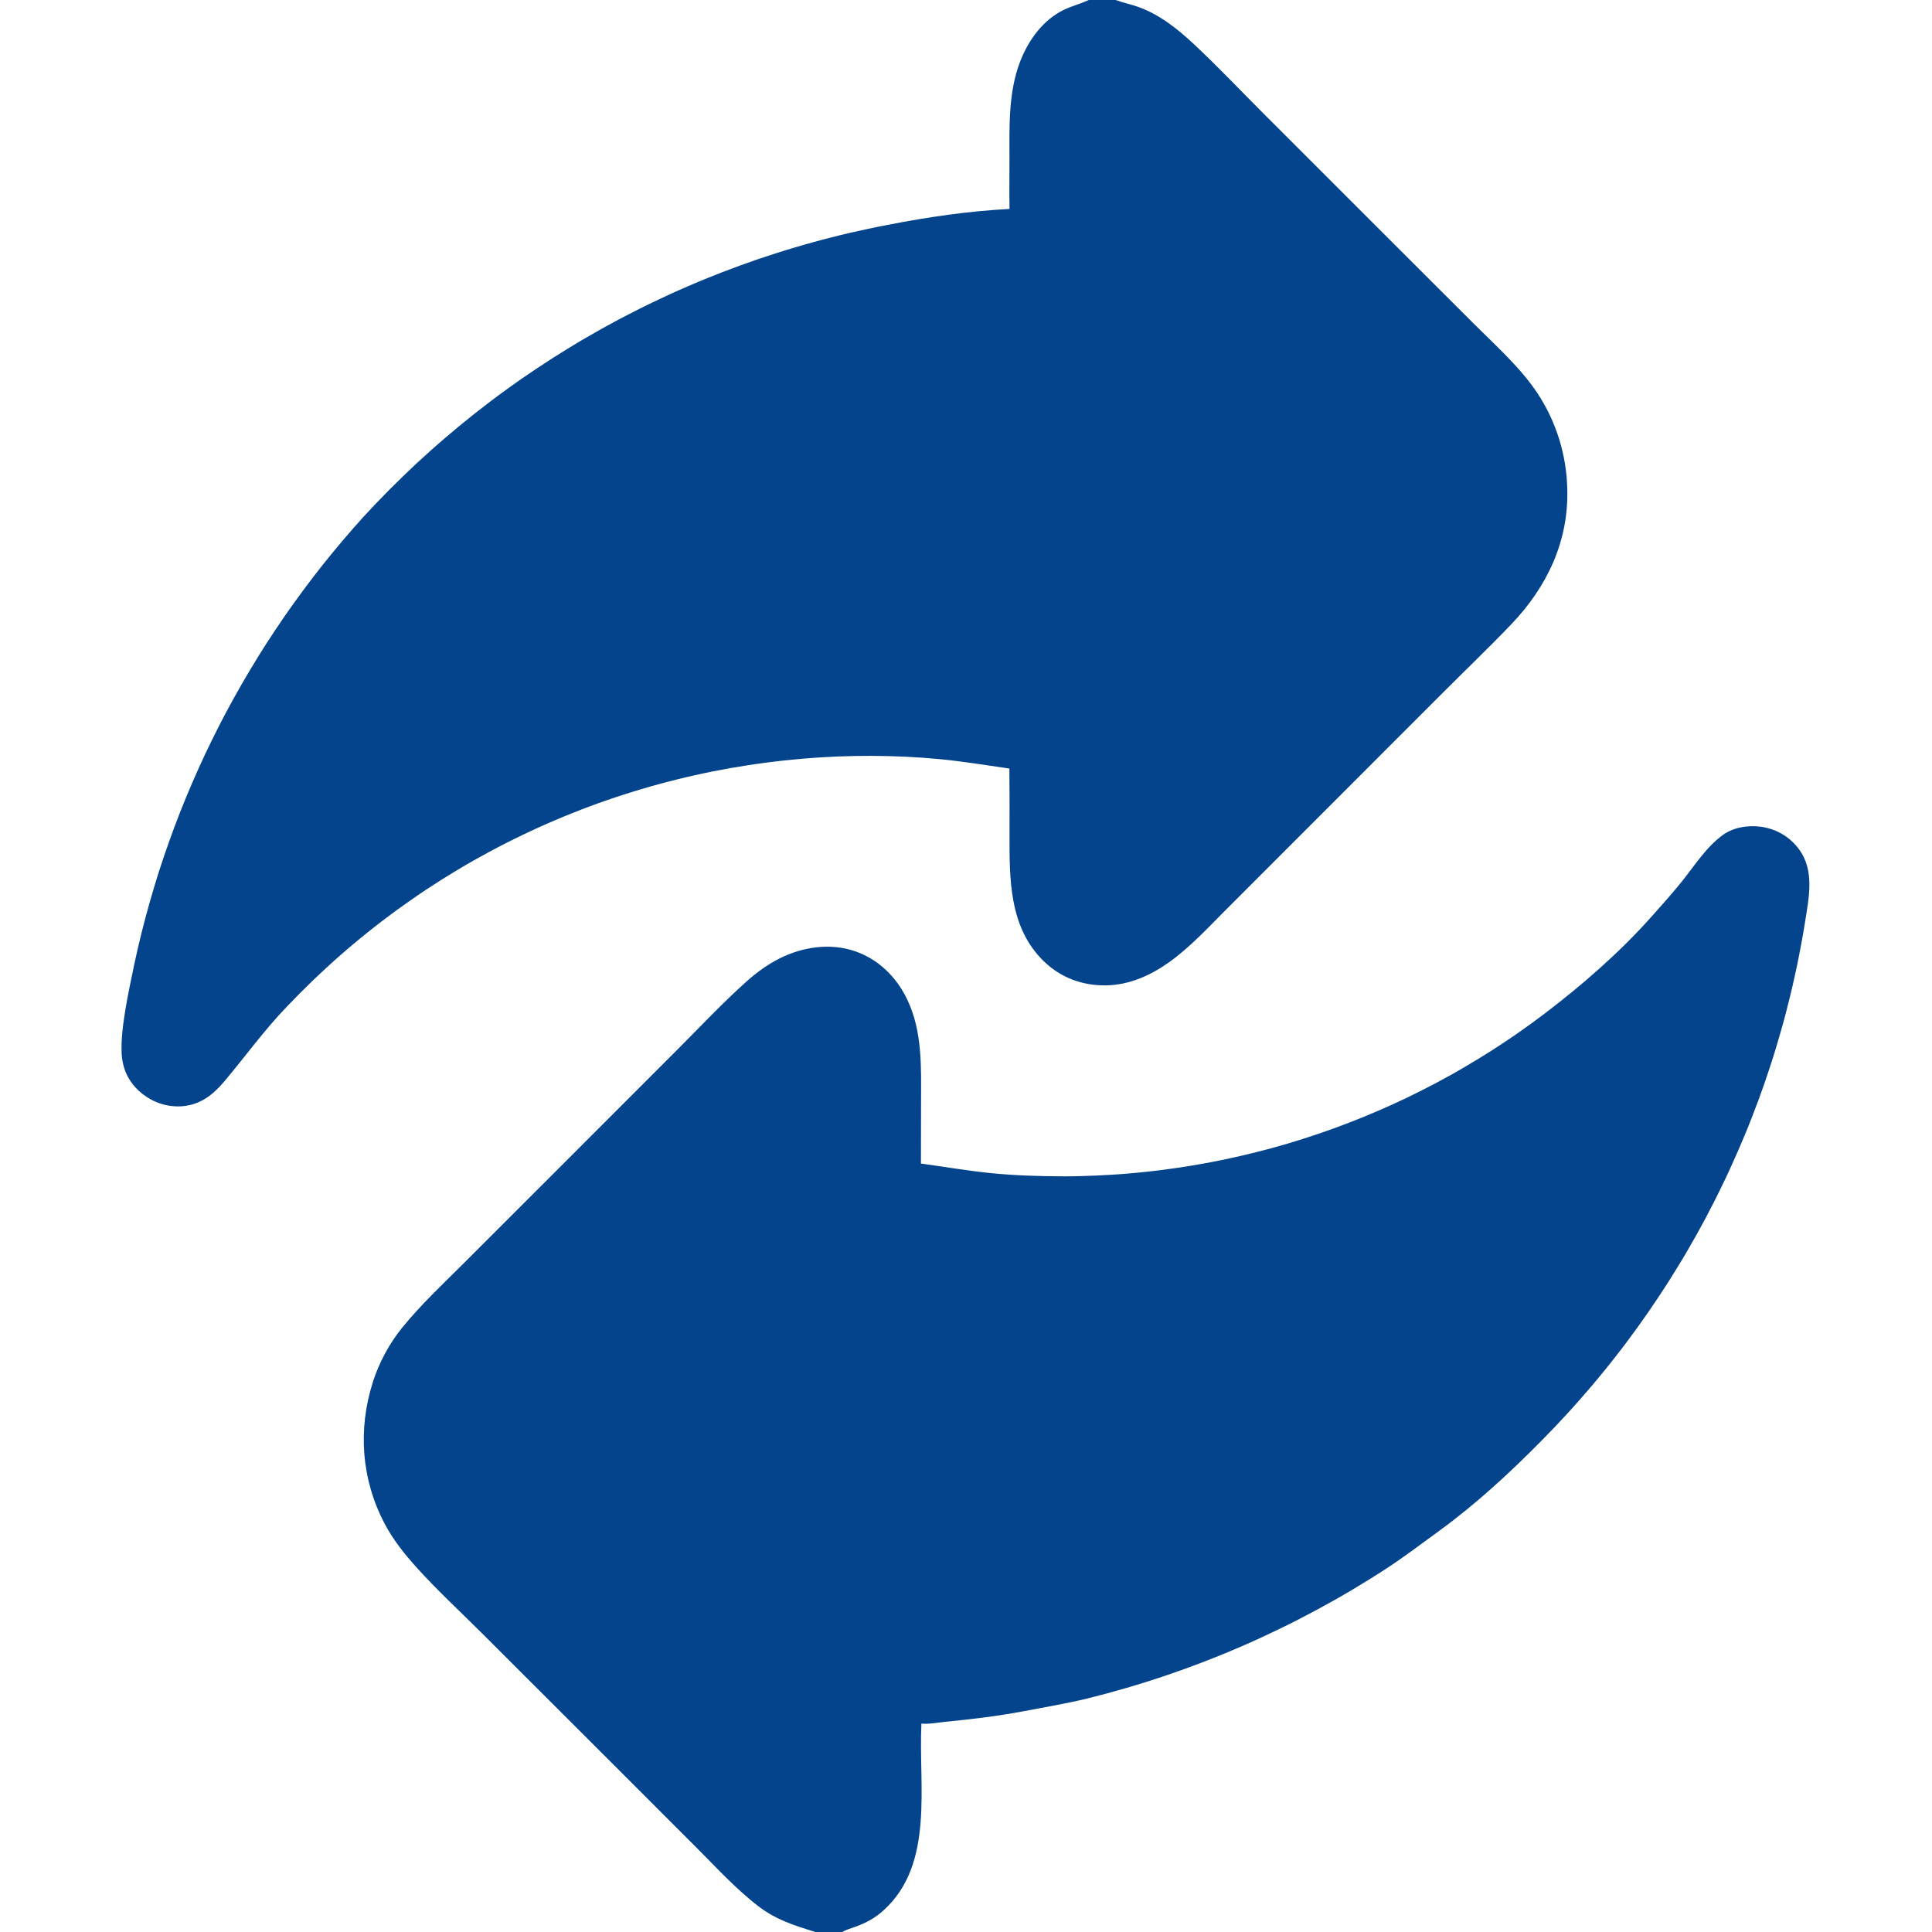 <?xml version="1.0" encoding="UTF-8"?> <svg xmlns="http://www.w3.org/2000/svg" width="40" height="40" viewBox="0 0 40 40" fill="none"><g clip-path="url(#clip0_2433_35551)"><path d="M22.541 0H23.098C23.252 0.057 23.418 0.09 23.574 0.146C24.017 0.305 24.391 0.608 24.731 0.926C25.22 1.384 25.685 1.876 26.159 2.35L28.952 5.142L30.532 6.72C30.983 7.17 31.484 7.616 31.837 8.149C31.885 8.223 31.93 8.297 31.973 8.374C32.016 8.45 32.056 8.528 32.093 8.607C32.13 8.687 32.165 8.767 32.196 8.849C32.228 8.931 32.257 9.013 32.283 9.097C32.309 9.181 32.331 9.265 32.351 9.351C32.371 9.436 32.388 9.522 32.402 9.608C32.416 9.695 32.427 9.782 32.435 9.869C32.442 9.956 32.447 10.044 32.449 10.131C32.478 11.211 32.027 12.152 31.295 12.919C30.836 13.4 30.352 13.862 29.883 14.332L26.89 17.326L25.4 18.817C25.02 19.197 24.644 19.608 24.205 19.922C23.817 20.198 23.381 20.393 22.898 20.401C22.409 20.408 21.962 20.243 21.609 19.9C20.884 19.195 20.9 18.182 20.901 17.245C20.903 16.801 20.902 16.357 20.898 15.912C20.416 15.843 19.936 15.763 19.452 15.717C18.536 15.629 17.547 15.628 16.629 15.707C16.503 15.718 16.378 15.73 16.252 15.743C16.126 15.757 16.001 15.771 15.876 15.788C15.75 15.804 15.625 15.822 15.5 15.841C15.375 15.86 15.251 15.88 15.126 15.902C15.002 15.924 14.878 15.948 14.754 15.972C14.63 15.997 14.506 16.023 14.383 16.051C14.26 16.078 14.137 16.107 14.014 16.138C13.892 16.168 13.769 16.2 13.648 16.233C13.525 16.266 13.404 16.301 13.283 16.337C13.162 16.373 13.041 16.41 12.921 16.449C12.801 16.487 12.681 16.527 12.561 16.569C12.442 16.61 12.323 16.653 12.205 16.697C12.086 16.741 11.969 16.787 11.851 16.834C11.734 16.88 11.617 16.928 11.501 16.978C11.385 17.027 11.269 17.078 11.154 17.13C11.039 17.182 10.924 17.236 10.81 17.291C10.697 17.345 10.583 17.401 10.471 17.458C10.358 17.516 10.246 17.574 10.135 17.634C10.024 17.694 9.913 17.755 9.803 17.817C9.693 17.88 9.584 17.943 9.476 18.008C9.367 18.073 9.26 18.139 9.153 18.206C9.046 18.274 8.94 18.342 8.834 18.412C8.729 18.482 8.624 18.552 8.521 18.625C8.417 18.697 8.314 18.77 8.212 18.844C8.11 18.919 8.009 18.994 7.908 19.071C7.808 19.148 7.708 19.226 7.61 19.305C7.511 19.384 7.414 19.464 7.317 19.545C7.22 19.626 7.124 19.709 7.029 19.792C6.934 19.875 6.841 19.96 6.748 20.046C6.655 20.131 6.563 20.218 6.472 20.305C6.381 20.393 6.291 20.482 6.202 20.571C6.113 20.661 6.025 20.752 5.938 20.843C5.464 21.334 5.073 21.882 4.635 22.4C4.402 22.675 4.136 22.878 3.765 22.904C3.446 22.926 3.138 22.815 2.898 22.605C2.662 22.4 2.536 22.129 2.519 21.817C2.49 21.288 2.672 20.491 2.781 19.96C2.827 19.746 2.876 19.533 2.929 19.32C2.982 19.107 3.038 18.895 3.098 18.685C3.158 18.474 3.221 18.264 3.287 18.055C3.354 17.847 3.424 17.639 3.498 17.433C3.571 17.226 3.648 17.021 3.728 16.817C3.809 16.613 3.892 16.41 3.979 16.209C4.066 16.008 4.156 15.808 4.249 15.61C4.343 15.412 4.44 15.215 4.539 15.02C4.639 14.825 4.742 14.632 4.849 14.44C4.955 14.249 5.064 14.059 5.177 13.871C5.289 13.683 5.405 13.496 5.523 13.312C5.642 13.128 5.764 12.946 5.888 12.765C6.013 12.585 6.14 12.407 6.271 12.231C6.401 12.055 6.534 11.881 6.67 11.709C6.807 11.537 6.946 11.368 7.087 11.201C7.229 11.034 7.373 10.869 7.52 10.706C7.609 10.609 7.699 10.513 7.79 10.418C7.881 10.323 7.973 10.229 8.066 10.135C8.159 10.042 8.252 9.95 8.347 9.858C8.442 9.767 8.537 9.676 8.633 9.586C8.73 9.497 8.827 9.408 8.925 9.321C9.024 9.233 9.123 9.146 9.223 9.061C9.323 8.975 9.423 8.891 9.525 8.807C9.627 8.723 9.729 8.641 9.832 8.559C9.936 8.477 10.04 8.397 10.145 8.317C10.249 8.238 10.355 8.159 10.462 8.082C10.568 8.005 10.675 7.928 10.783 7.853C10.891 7.778 11 7.704 11.11 7.631C11.219 7.558 11.329 7.486 11.44 7.415C11.551 7.344 11.663 7.274 11.775 7.206C11.887 7.137 12 7.069 12.114 7.003C12.227 6.937 12.342 6.871 12.457 6.807C12.572 6.743 12.687 6.68 12.803 6.618C12.92 6.557 13.037 6.496 13.154 6.437C13.271 6.377 13.389 6.319 13.508 6.262C13.627 6.205 13.746 6.149 13.865 6.094C13.985 6.039 14.105 5.986 14.226 5.934C14.347 5.881 14.468 5.83 14.59 5.78C14.712 5.73 14.834 5.682 14.957 5.634C15.08 5.587 15.203 5.541 15.326 5.496C15.45 5.451 15.574 5.407 15.699 5.364C15.823 5.322 15.948 5.281 16.074 5.241C16.199 5.201 16.325 5.162 16.451 5.125C16.577 5.087 16.704 5.051 16.831 5.016C16.958 4.981 17.085 4.947 17.212 4.915C17.34 4.882 17.468 4.851 17.596 4.821C17.724 4.792 17.853 4.763 17.982 4.736C18.11 4.708 18.239 4.683 18.369 4.658C19.207 4.494 20.046 4.37 20.901 4.326C20.895 3.997 20.9 3.666 20.9 3.337C20.9 2.655 20.87 1.931 21.117 1.284C21.288 0.836 21.594 0.408 22.037 0.198C22.195 0.124 22.365 0.08 22.525 0.008L22.541 0Z" fill="#04448C"></path><path d="M19.067 24.09C19.539 24.155 20.009 24.235 20.483 24.285C20.993 24.338 21.532 24.354 22.045 24.355C22.156 24.355 22.267 24.353 22.378 24.35C22.489 24.347 22.6 24.343 22.711 24.338C22.822 24.333 22.933 24.327 23.044 24.32C23.155 24.313 23.266 24.305 23.377 24.295C23.488 24.286 23.598 24.275 23.709 24.263C23.82 24.252 23.93 24.239 24.04 24.225C24.151 24.211 24.261 24.196 24.371 24.18C24.481 24.164 24.591 24.146 24.7 24.128C24.81 24.11 24.919 24.09 25.029 24.07C25.138 24.049 25.247 24.027 25.356 24.005C25.465 23.982 25.573 23.958 25.681 23.933C25.79 23.908 25.898 23.882 26.006 23.855C26.114 23.828 26.221 23.8 26.328 23.771C26.436 23.741 26.543 23.711 26.649 23.68C26.756 23.648 26.862 23.616 26.968 23.582C27.074 23.548 27.18 23.514 27.285 23.478C27.39 23.442 27.495 23.406 27.6 23.368C27.704 23.33 27.808 23.291 27.912 23.251C28.016 23.211 28.119 23.17 28.222 23.128C28.325 23.086 28.428 23.043 28.53 22.999C28.632 22.955 28.734 22.91 28.835 22.864C28.936 22.818 29.037 22.771 29.137 22.723C29.237 22.675 29.337 22.625 29.436 22.575C29.535 22.525 29.634 22.474 29.732 22.422C29.83 22.37 29.928 22.317 30.025 22.263C30.122 22.209 30.219 22.154 30.315 22.097C30.411 22.041 30.506 21.984 30.601 21.926C30.696 21.868 30.79 21.809 30.884 21.75C30.978 21.69 31.071 21.629 31.163 21.567C31.256 21.506 31.348 21.443 31.439 21.379C31.53 21.316 31.62 21.251 31.71 21.186C31.8 21.12 31.89 21.054 31.978 20.987C32.755 20.396 33.514 19.735 34.167 19.007C34.382 18.767 34.599 18.524 34.802 18.274C35.073 17.941 35.321 17.537 35.673 17.285C35.89 17.129 36.189 17.081 36.451 17.116C36.774 17.16 37.05 17.319 37.244 17.58C37.577 18.028 37.449 18.596 37.369 19.105C37.349 19.231 37.328 19.356 37.305 19.481C37.282 19.606 37.258 19.731 37.233 19.856C37.208 19.981 37.182 20.105 37.154 20.229C37.127 20.354 37.098 20.477 37.068 20.601C37.038 20.725 37.007 20.848 36.975 20.971C36.943 21.094 36.909 21.217 36.874 21.339C36.84 21.461 36.804 21.583 36.767 21.705C36.73 21.827 36.692 21.948 36.652 22.069C36.613 22.19 36.572 22.31 36.531 22.431C36.489 22.551 36.446 22.67 36.402 22.79C36.358 22.909 36.312 23.028 36.266 23.146C36.22 23.265 36.172 23.383 36.124 23.5C36.075 23.618 36.025 23.735 35.974 23.851C35.923 23.968 35.871 24.084 35.818 24.199C35.765 24.315 35.711 24.43 35.655 24.544C35.6 24.659 35.543 24.773 35.486 24.886C35.428 25 35.369 25.112 35.31 25.225C35.25 25.337 35.189 25.448 35.127 25.56C35.065 25.671 35.002 25.781 34.938 25.891C34.874 26.001 34.809 26.11 34.742 26.218C34.676 26.327 34.609 26.435 34.541 26.542C34.472 26.65 34.403 26.756 34.332 26.862C34.262 26.968 34.191 27.073 34.118 27.178C34.046 27.282 33.972 27.386 33.898 27.489C33.823 27.592 33.748 27.695 33.672 27.796C33.595 27.898 33.518 27.999 33.439 28.099C33.361 28.199 33.282 28.299 33.201 28.397C33.121 28.496 33.04 28.594 32.957 28.691C32.875 28.788 32.792 28.884 32.708 28.979C32.624 29.075 32.539 29.169 32.453 29.263C32.367 29.357 32.28 29.45 32.193 29.542C32.105 29.634 32.016 29.725 31.927 29.816C31.27 30.484 30.561 31.138 29.802 31.691C29.443 31.952 29.085 32.225 28.714 32.468C28.477 32.623 28.236 32.772 27.993 32.917C27.749 33.062 27.502 33.201 27.253 33.335C27.003 33.47 26.751 33.599 26.496 33.722C26.241 33.846 25.984 33.965 25.724 34.078C25.464 34.191 25.202 34.298 24.938 34.4C24.673 34.502 24.407 34.599 24.138 34.69C23.87 34.78 23.6 34.866 23.328 34.945C23.056 35.025 22.782 35.099 22.507 35.167C22.077 35.271 21.634 35.345 21.198 35.428C20.653 35.532 20.106 35.596 19.554 35.65C19.398 35.666 19.233 35.7 19.077 35.685C19.012 36.96 19.355 38.587 18.297 39.548C18.116 39.712 17.938 39.808 17.709 39.892C17.619 39.924 17.518 39.952 17.436 40H16.879C16.445 39.863 16.071 39.751 15.702 39.467C15.227 39.102 14.818 38.651 14.396 38.229L12.611 36.444L9.985 33.821C9.534 33.371 9.055 32.93 8.629 32.457C8.374 32.174 8.137 31.879 7.96 31.54C7.48 30.624 7.407 29.593 7.721 28.61C7.847 28.213 8.064 27.81 8.327 27.488C8.719 27.005 9.177 26.578 9.617 26.139L11.581 24.176L14.03 21.726C14.499 21.256 14.959 20.765 15.453 20.323C15.661 20.137 15.889 19.97 16.139 19.844C16.615 19.604 17.187 19.518 17.699 19.693C18.186 19.859 18.559 20.227 18.78 20.687C19.105 21.36 19.07 22.118 19.069 22.846L19.067 24.09Z" fill="#04448C"></path></g><defs><clipPath id="clip0_2433_35551"><rect width="40" height="40" fill="white"></rect></clipPath></defs></svg> 